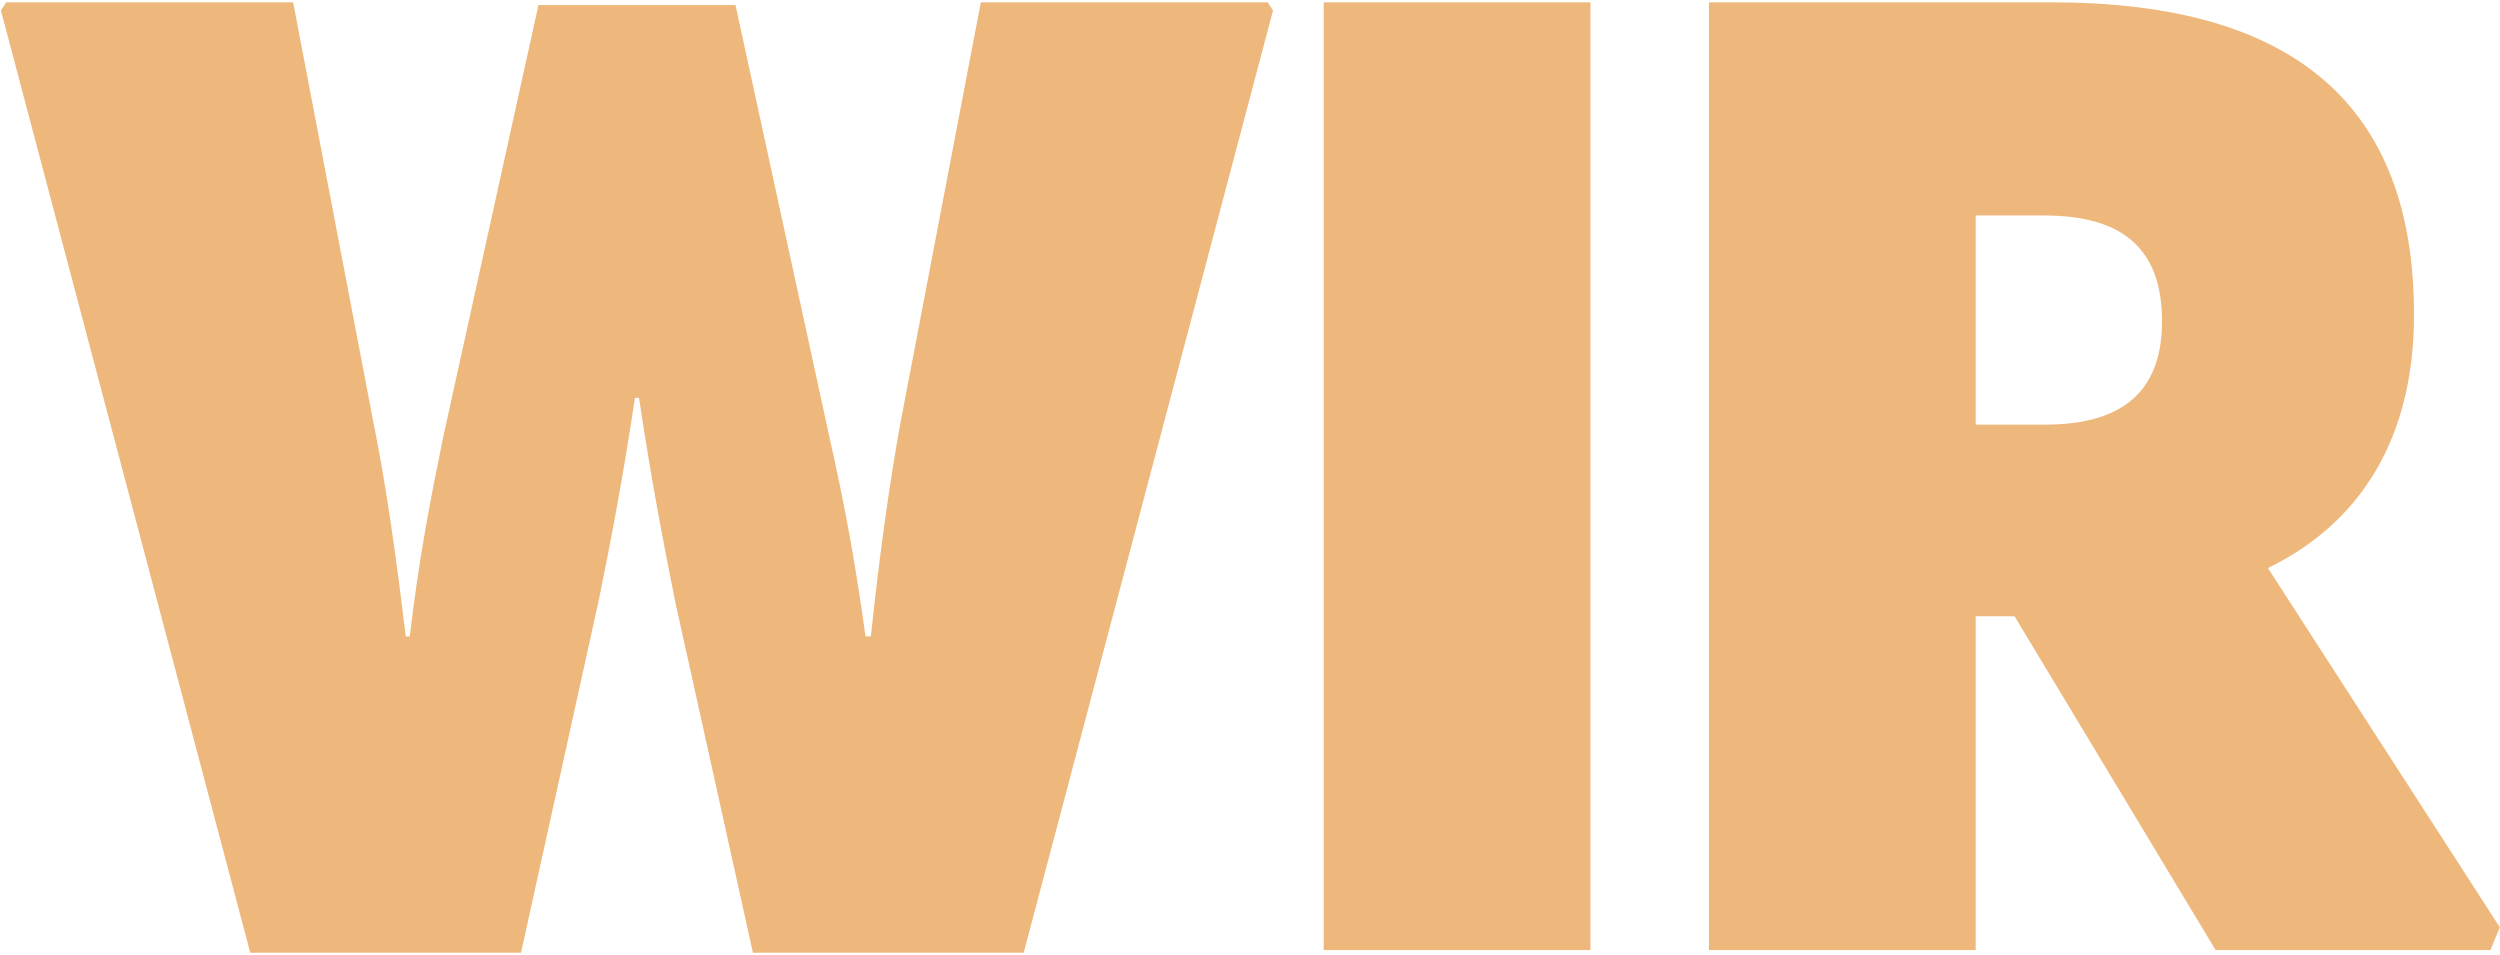 <svg width="746" height="285" viewBox="0 0 746 285" fill="none" xmlns="http://www.w3.org/2000/svg">
<path d="M676.745 169.503L745.945 276.703L743.145 283.503H661.145L601.145 183.903H589.545V283.503H509.945V0.703H612.345C685.145 0.703 720.345 31.903 720.345 93.903C720.345 130.303 704.745 155.903 676.745 169.503ZM609.945 64.303H589.545V126.703H610.345C634.345 126.703 645.145 115.903 645.145 95.903C645.145 74.303 633.545 64.303 609.945 64.303Z" fill="#EEB87C"/>
<path d="M394.992 283.503V0.703H474.592V283.503H394.992Z" fill="#EEB87C"/>
<path d="M1.873 0.703H87.473L111.473 126.303C115.073 143.903 118.273 166.303 121.073 189.903H122.273C125.073 166.303 128.273 149.903 132.273 130.303L160.673 1.503H219.473L247.473 130.303C251.873 149.903 255.073 166.703 258.273 189.903H259.873C262.273 166.703 265.473 143.903 268.673 126.303L292.673 0.703H378.273L379.873 3.103L305.473 284.303H224.673L201.473 179.503C197.873 161.503 194.273 142.703 190.673 118.703H189.473C185.873 142.703 182.273 161.503 178.673 179.103L155.473 284.303H74.673L0.273 3.103L1.873 0.703Z" fill="#EEB87C"/>
</svg>
